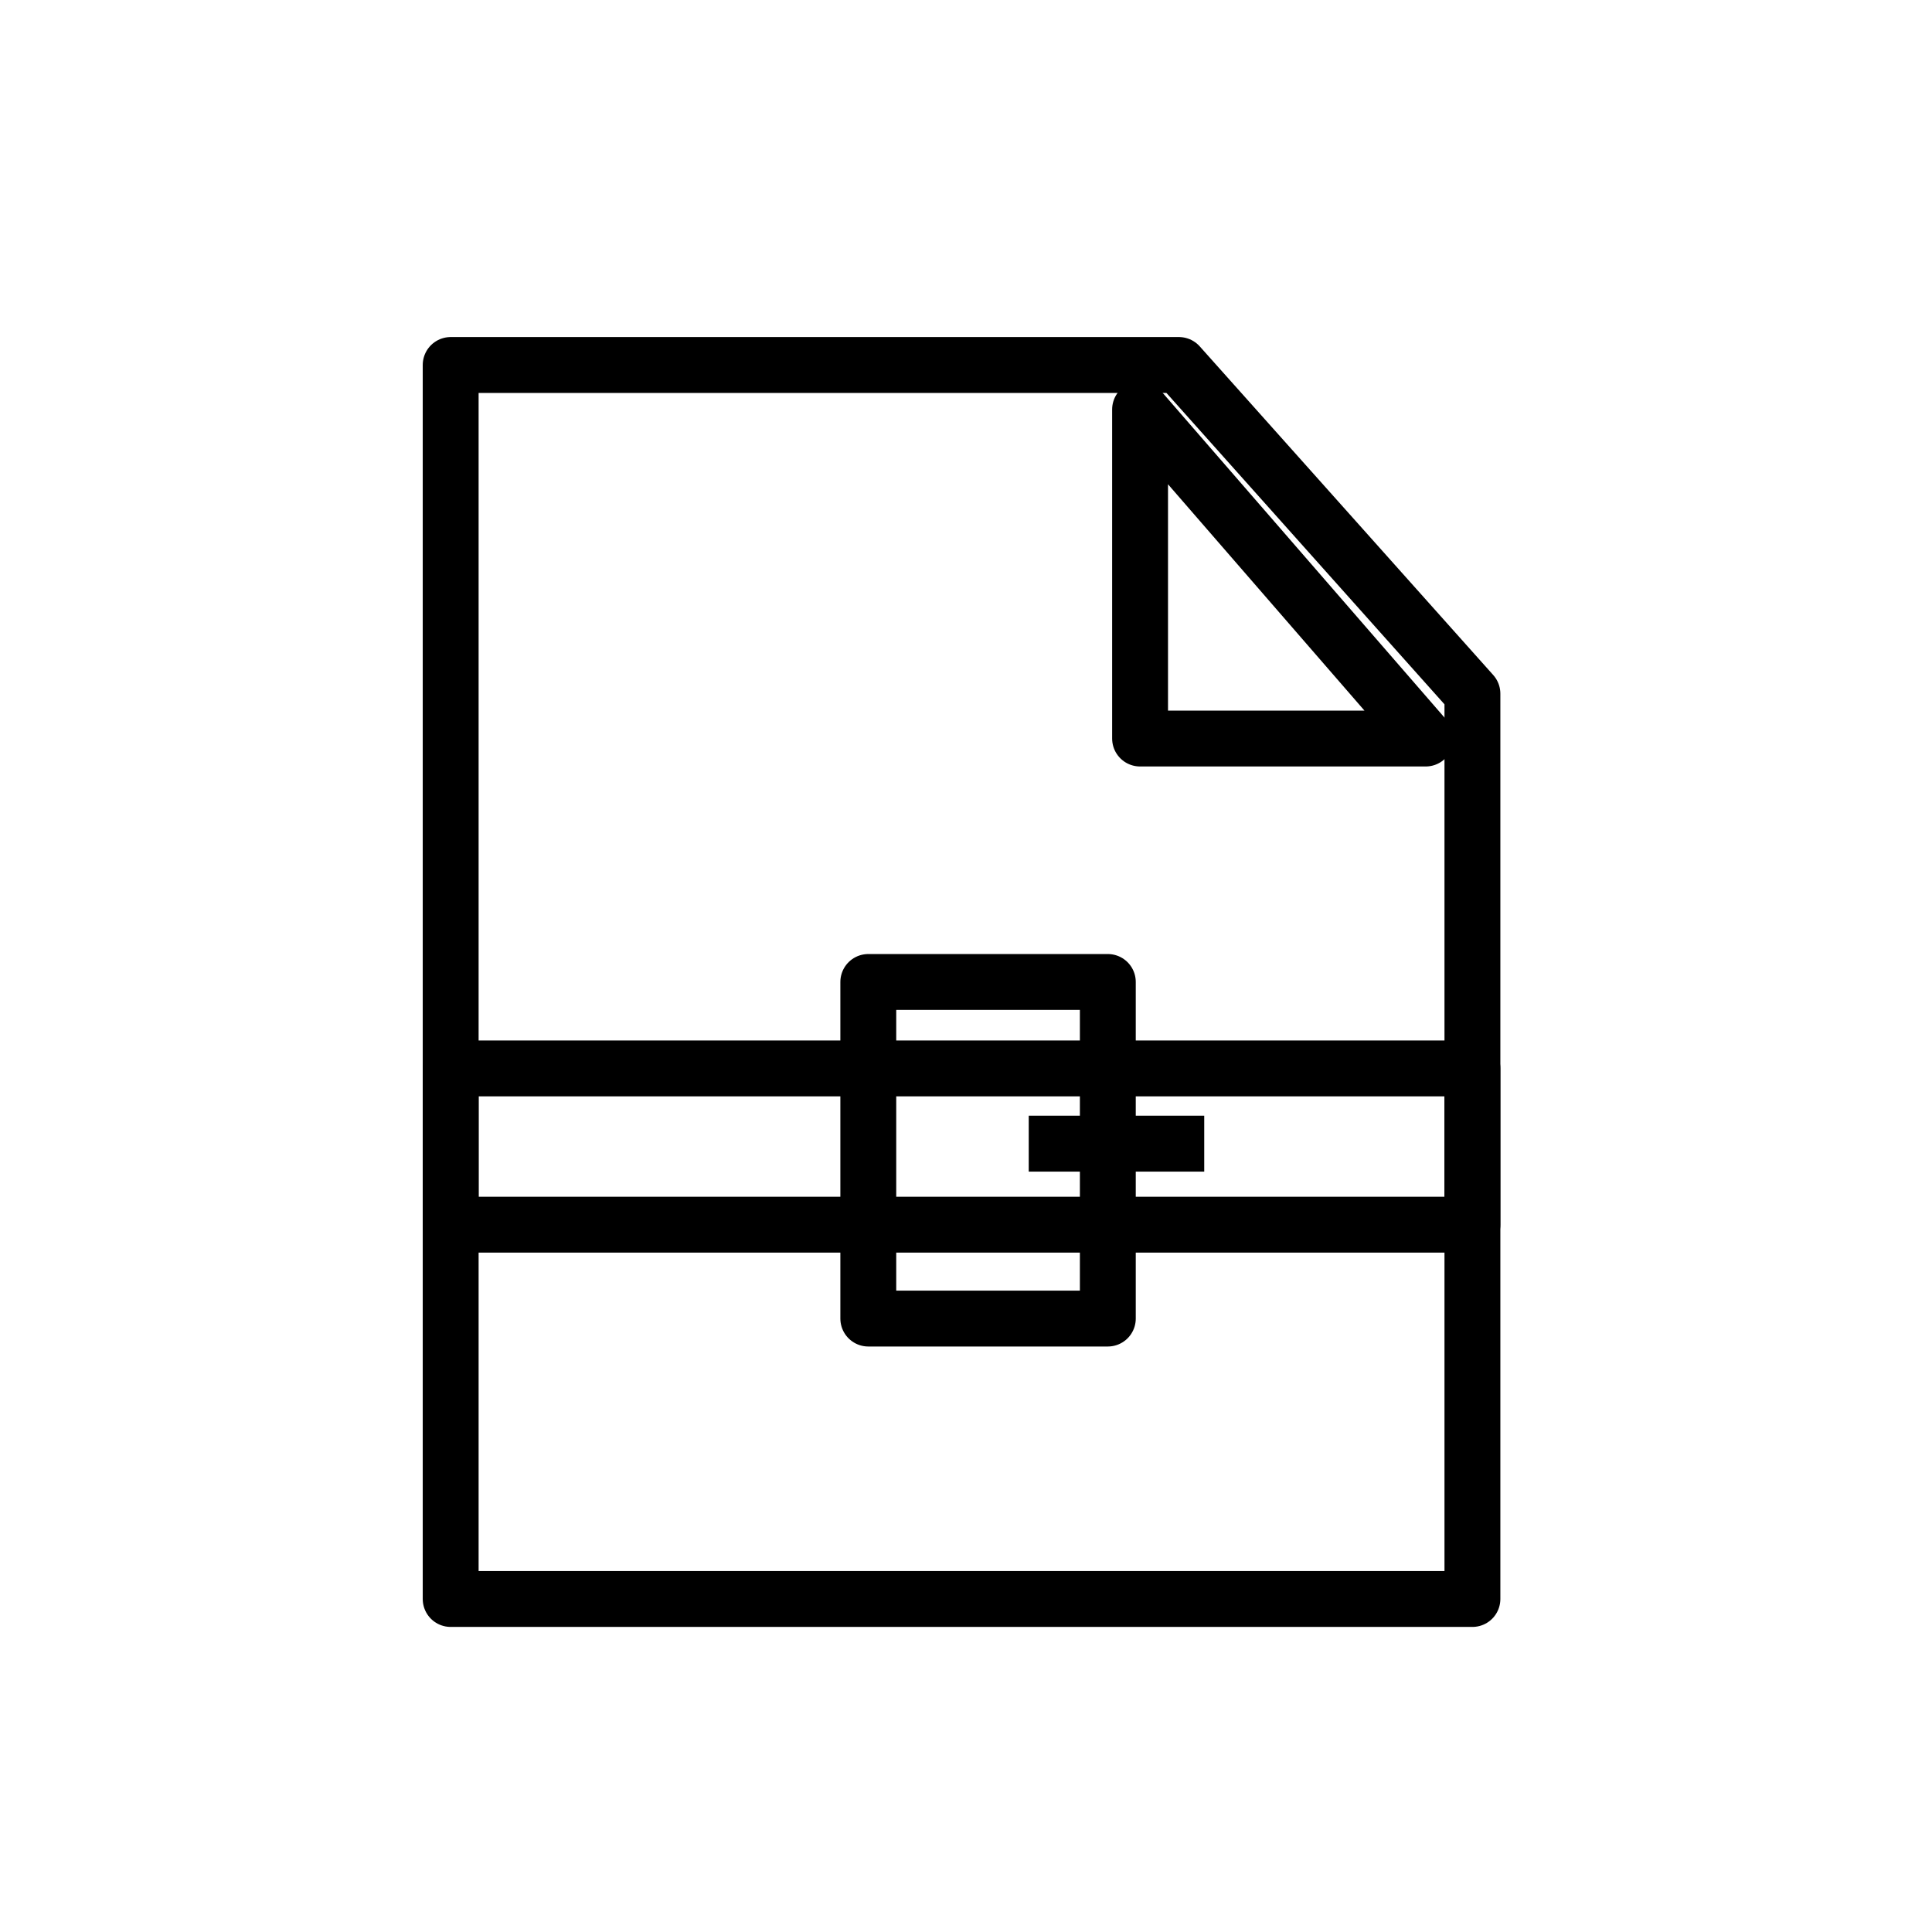 <?xml version="1.0" encoding="UTF-8"?>
<svg width="49px" height="49px" viewBox="0 0 49 49" xmlns="http://www.w3.org/2000/svg" xmlns:xlink="http://www.w3.org/1999/xlink" version="1.1">
 <!-- Generated by Pixelmator Pro 1.3.2 -->
 <path id="path" d="M37.344 40.554 L11.43 40.554 11.43 9.257 29.9 9.257 37.344 17.593 Z" fill="none" stroke="#000000" stroke-width="1.417" stroke-opacity="1" stroke-linejoin="round"/>
 <path id="path-1" d="M28.915 10.385 L28.915 18.731 36.159 18.731 Z" fill="none" stroke="#000000" stroke-width="1.417" stroke-opacity="1" stroke-linejoin="round"/>
 <path id="path-2" d="M22.022 24.905 L28.097 24.905 28.097 33.442 22.022 33.442 Z" fill="none" stroke="#000000" stroke-width="1.417" stroke-opacity="1" stroke-linejoin="round"/>
 <path id="path-3" d="M30.542 29.006 L26.091 29.006" fill="none" stroke="#000000" stroke-width="1.417" stroke-opacity="1" stroke-linejoin="round"/>
 <path id="path-4" d="M11.43 27.098 L37.344 27.098 37.344 31.061 11.43 31.061 Z" fill="none" stroke="#000000" stroke-width="1.417" stroke-opacity="1" stroke-linejoin="round"/>
 <path id="path-5" d="M0 0.811 L48.189 0.811 48.189 49 0 49 Z" fill="none" stroke="none"/>
</svg>
